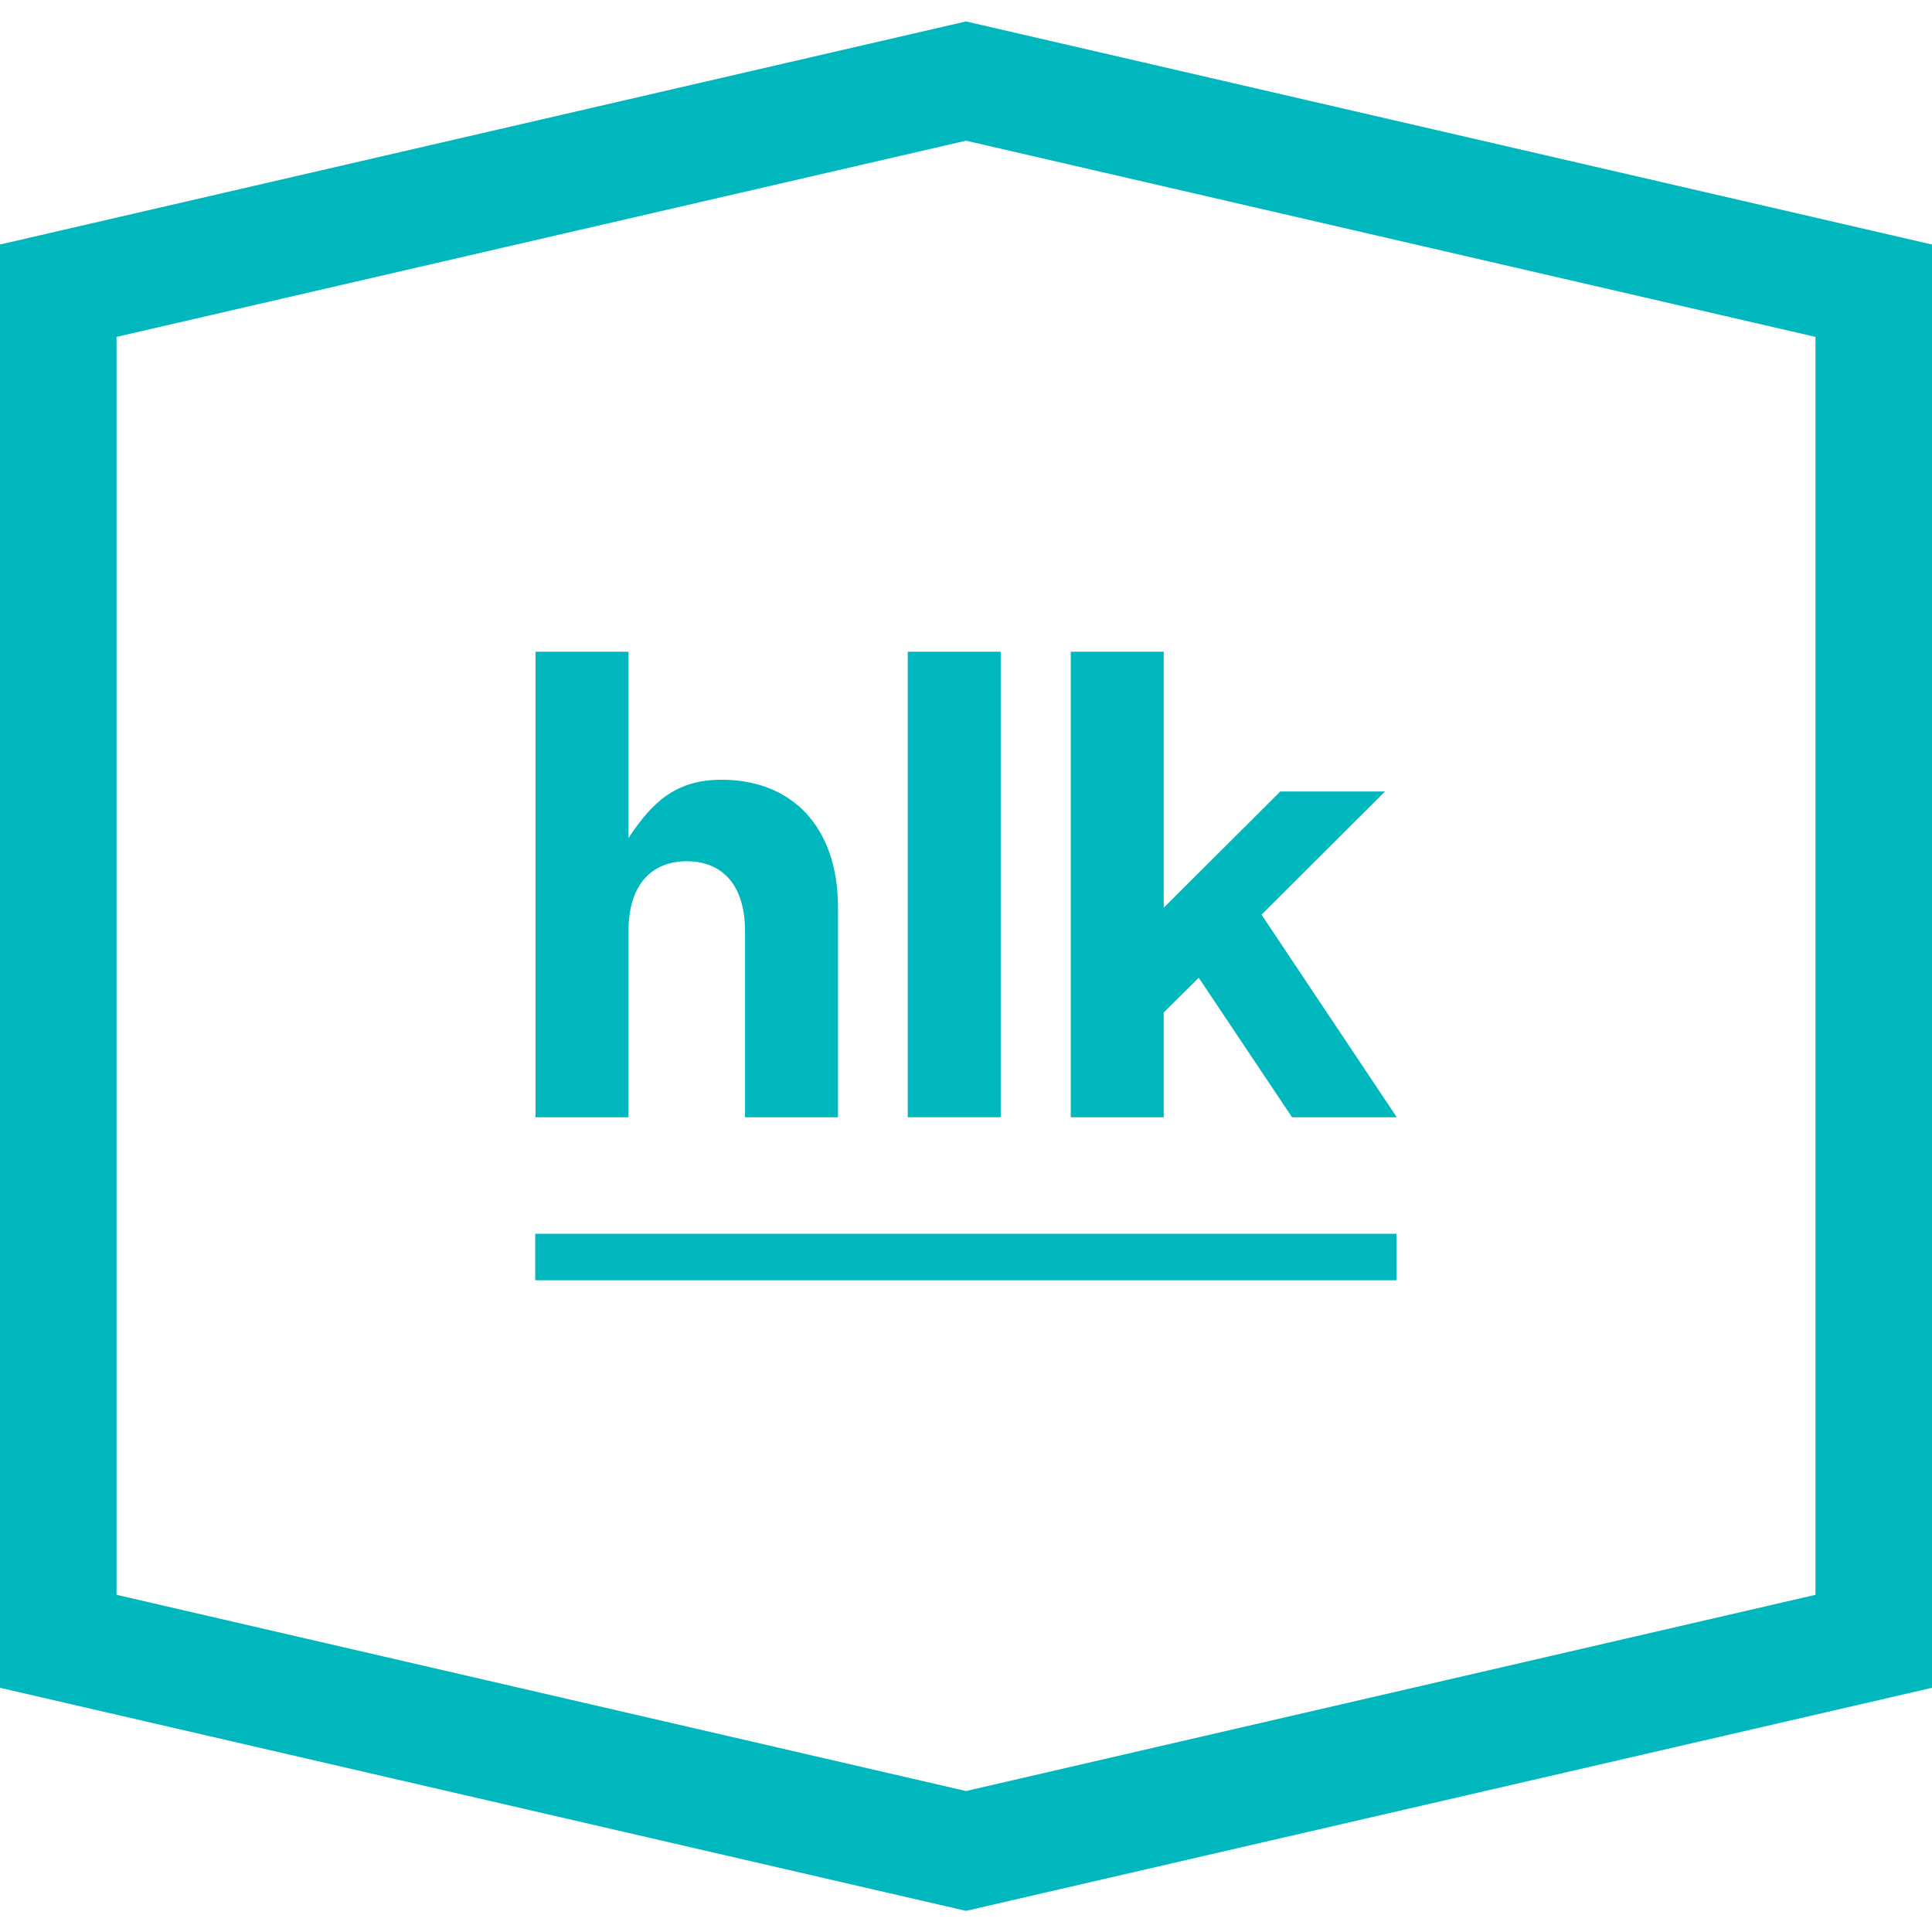 <?xml version="1.0" encoding="UTF-8"?> <svg xmlns="http://www.w3.org/2000/svg" id="Layer_2" viewBox="0 0 64 64"><defs><style>.cls-1{fill:none;}.cls-2{fill:#00b7bd;}</style></defs><g id="Layer_1-2"><g><rect class="cls-1" width="64" height="64"></rect><g><g><g><path class="cls-2" d="m20.82,30.84c0-1.54.77-2.31,1.93-2.31s1.93.77,1.93,2.31v6.17h3.08v-6.94c0-2.7-1.54-4.24-3.86-4.24-1.54,0-2.31.77-3.08,1.93v-6.17h-3.08v15.42h3.08v-6.17Z"></path><rect class="cls-2" x="30.07" y="21.59" width="3.08" height="15.42"></rect><polygon class="cls-2" points="41.79 30.3 45.88 26.22 42.41 26.22 38.55 30.07 38.55 21.59 35.47 21.59 35.47 37.01 38.55 37.01 38.55 33.54 39.71 32.39 42.8 37.01 46.27 37.01 41.79 30.3"></polygon></g><rect class="cls-2" x="17.73" y="40.87" width="28.53" height="1.54"></rect></g><path class="cls-2" d="m60.14,11.16v41.67l-28.14,6.5-28.14-6.5V11.16l28.14-6.5,28.14,6.5ZM32,.71L0,8.1v47.81l32,7.39,32-7.39V8.1L32,.71Z"></path></g></g></g></svg> 